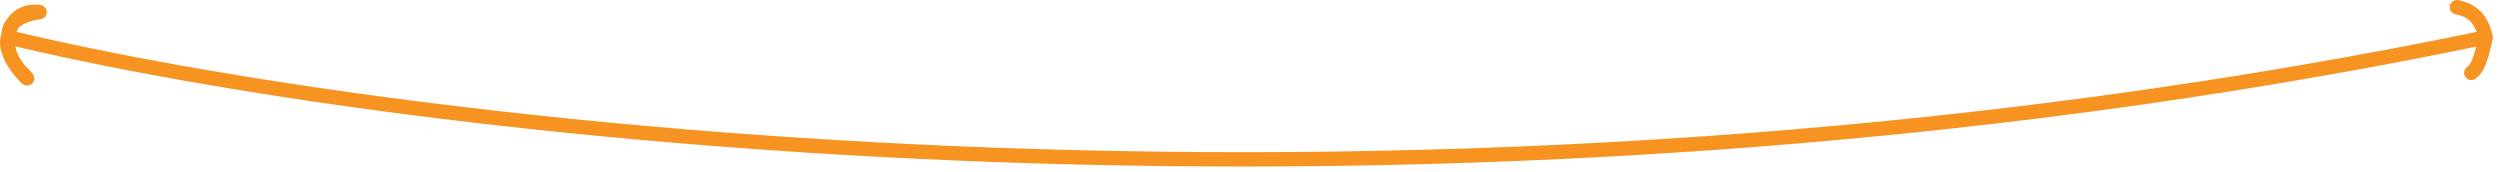 <svg width="348" height="24" viewBox="0 0 348 24" fill="none" xmlns="http://www.w3.org/2000/svg">
<path d="M1.113 5.183C0.946 6.016 1.113 8.183 3.113 10.183C5.613 12.683 0.162 8.183 1.113 5.183ZM1.113 5.183C1.129 5.018 1.159 4.835 1.205 4.641M1.113 5.183C54.356 18.009 197.861 35.963 346.011 5.204M345.999 5.154C345.386 5.281 346.045 5.197 346.011 5.204M1.205 4.641C1.535 3.262 2.695 1.332 5.5 1.683C4.099 1.836 1.279 2.641 1.205 4.641ZM346.011 5.204C345.5 3 344.5 1.5 342 1M346.011 5.204C345.5 7.5 345.007 9.516 344 10.141" stroke="#F79321" stroke-width="2" stroke-linecap="round" stroke-linejoin="round"/>
</svg>
